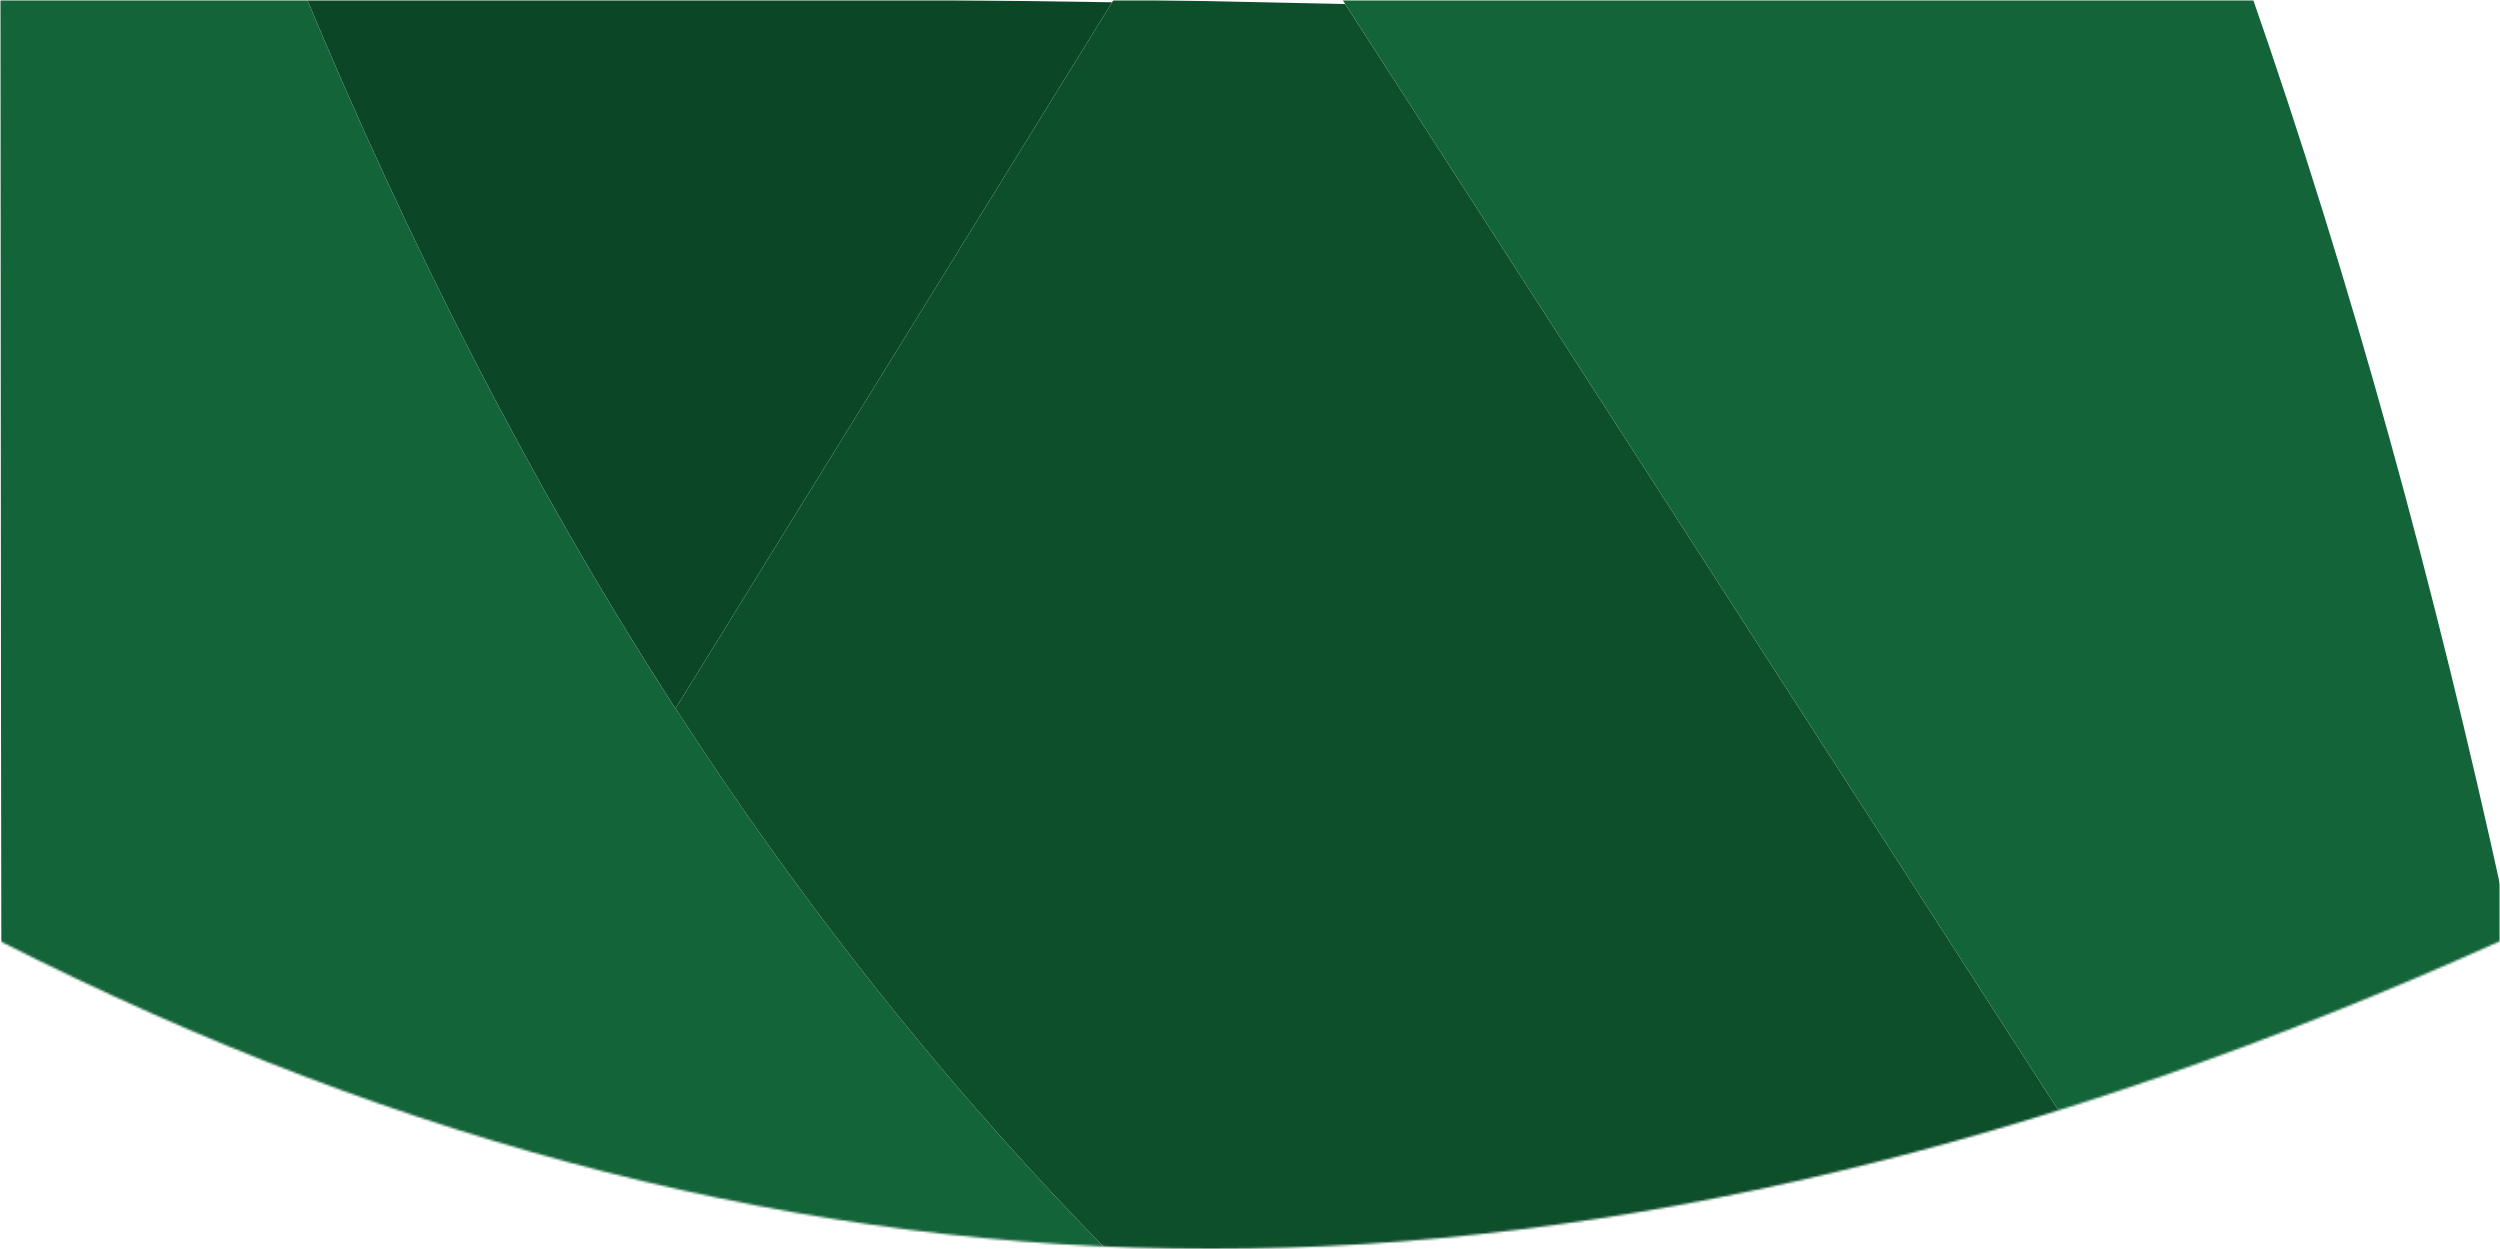 <?xml version="1.0" encoding="UTF-8"?>
<svg width="1141px" height="570px" viewBox="0 0 1141 570" version="1.1" xmlns="http://www.w3.org/2000/svg" xmlns:xlink="http://www.w3.org/1999/xlink">
    <title>Background</title>
    <defs>
        <path d="M0,0 L1141,0 L1141,429.542 C933.01,523.181 736.903,570 552.677,570 C368.451,570 184.226,523.181 0,429.542 L0,0 Z" id="path-1"></path>
        <path d="M0,121.456 C147.146,55.653 257.204,15.691 330.175,1.571 C405.146,-12.935 469.872,77.691 544.278,80.808 C612.436,83.662 690.319,-2.411 758.003,15.231 C886.524,48.731 1014.189,108.89 1141,195.709 L1141,1466 L0,1466 L0,121.456 Z" id="path-3"></path>
    </defs>
    <g id="Pages" stroke="none" stroke-width="1" fill="none" fill-rule="evenodd">
        <g id="Werken-bij" transform="translate(371, -139)">
            <g id="Image-2" transform="translate(0, 139)">
                <g id="Background" transform="translate(-371, 0)">
                    <mask id="mask-2" fill="white">
                        <use xlink:href="#path-1"></use>
                    </mask>
                    <g id="Mask"></g>
                    <g mask="url(#mask-2)">
                        <g transform="translate(570.5, 733) scale(1, -1) translate(-570.5, -733)">
                            <mask id="mask-4" fill="white">
                                <use xlink:href="#path-3"></use>
                            </mask>
                            <g id="Path-3" stroke="none" fill="none"></g>
                            <path d="M308.315,1142.661 C307.924,1143.27 307.502,1143.794 307.117,1144.403 C242.819,1244.143 186.963,1353.698 138.505,1470.167 L507.569,1464.964 C463.29,1393.341 396.872,1285.907 308.315,1142.661 Z" id="Fill-9" stroke="none" fill="#0B4727" fill-rule="evenodd" mask="url(#mask-4)"></path>
                            <path d="M55.776,734.172 C31.389,772.001 13.099,800.373 0.905,819.288 L-2.88259293e-12,1466 L138.555,1470.043 C187.002,1353.619 242.841,1244.106 307.117,1144.4 C307.508,1143.791 307.93,1143.267 308.315,1142.666 C537.328,788.406 842.346,605.796 1141.934,517.613 L1141,195.709 C916.595,26.947 598.726,-108.061 540.131,-17.168 C432.497,149.796 271.045,400.243 55.776,734.172 Z" id="Fill-18" stroke="none" fill="#146439" fill-rule="evenodd" mask="url(#mask-4)"></path>
                            <path d="M1141.174,517.844 C841.83,606.103 537.133,788.704 308.319,1142.66 C397.264,1286.537 463.974,1394.444 508.447,1466.382 L613.952,1464.153 C845.657,1104.73 1021.586,831.828 1141.737,645.449 L1141.174,517.844 Z" id="Fill-24" stroke="none" fill="#0D4E2B" fill-rule="evenodd" mask="url(#mask-4)"></path>
                            <path d="M1027.333,1469.043 C1073.506,1336.666 1111.452,1197.552 1142.513,1055.429 L1142.904,643.639 C910.915,1003.501 733.594,1278.564 610.938,1468.828 L1027.333,1469.043 Z" id="Fill-27" stroke="none" fill="#146439" fill-rule="evenodd" mask="url(#mask-4)"></path>
                        </g>
                    </g>
                </g>
            </g>
        </g>
    </g>
</svg>
